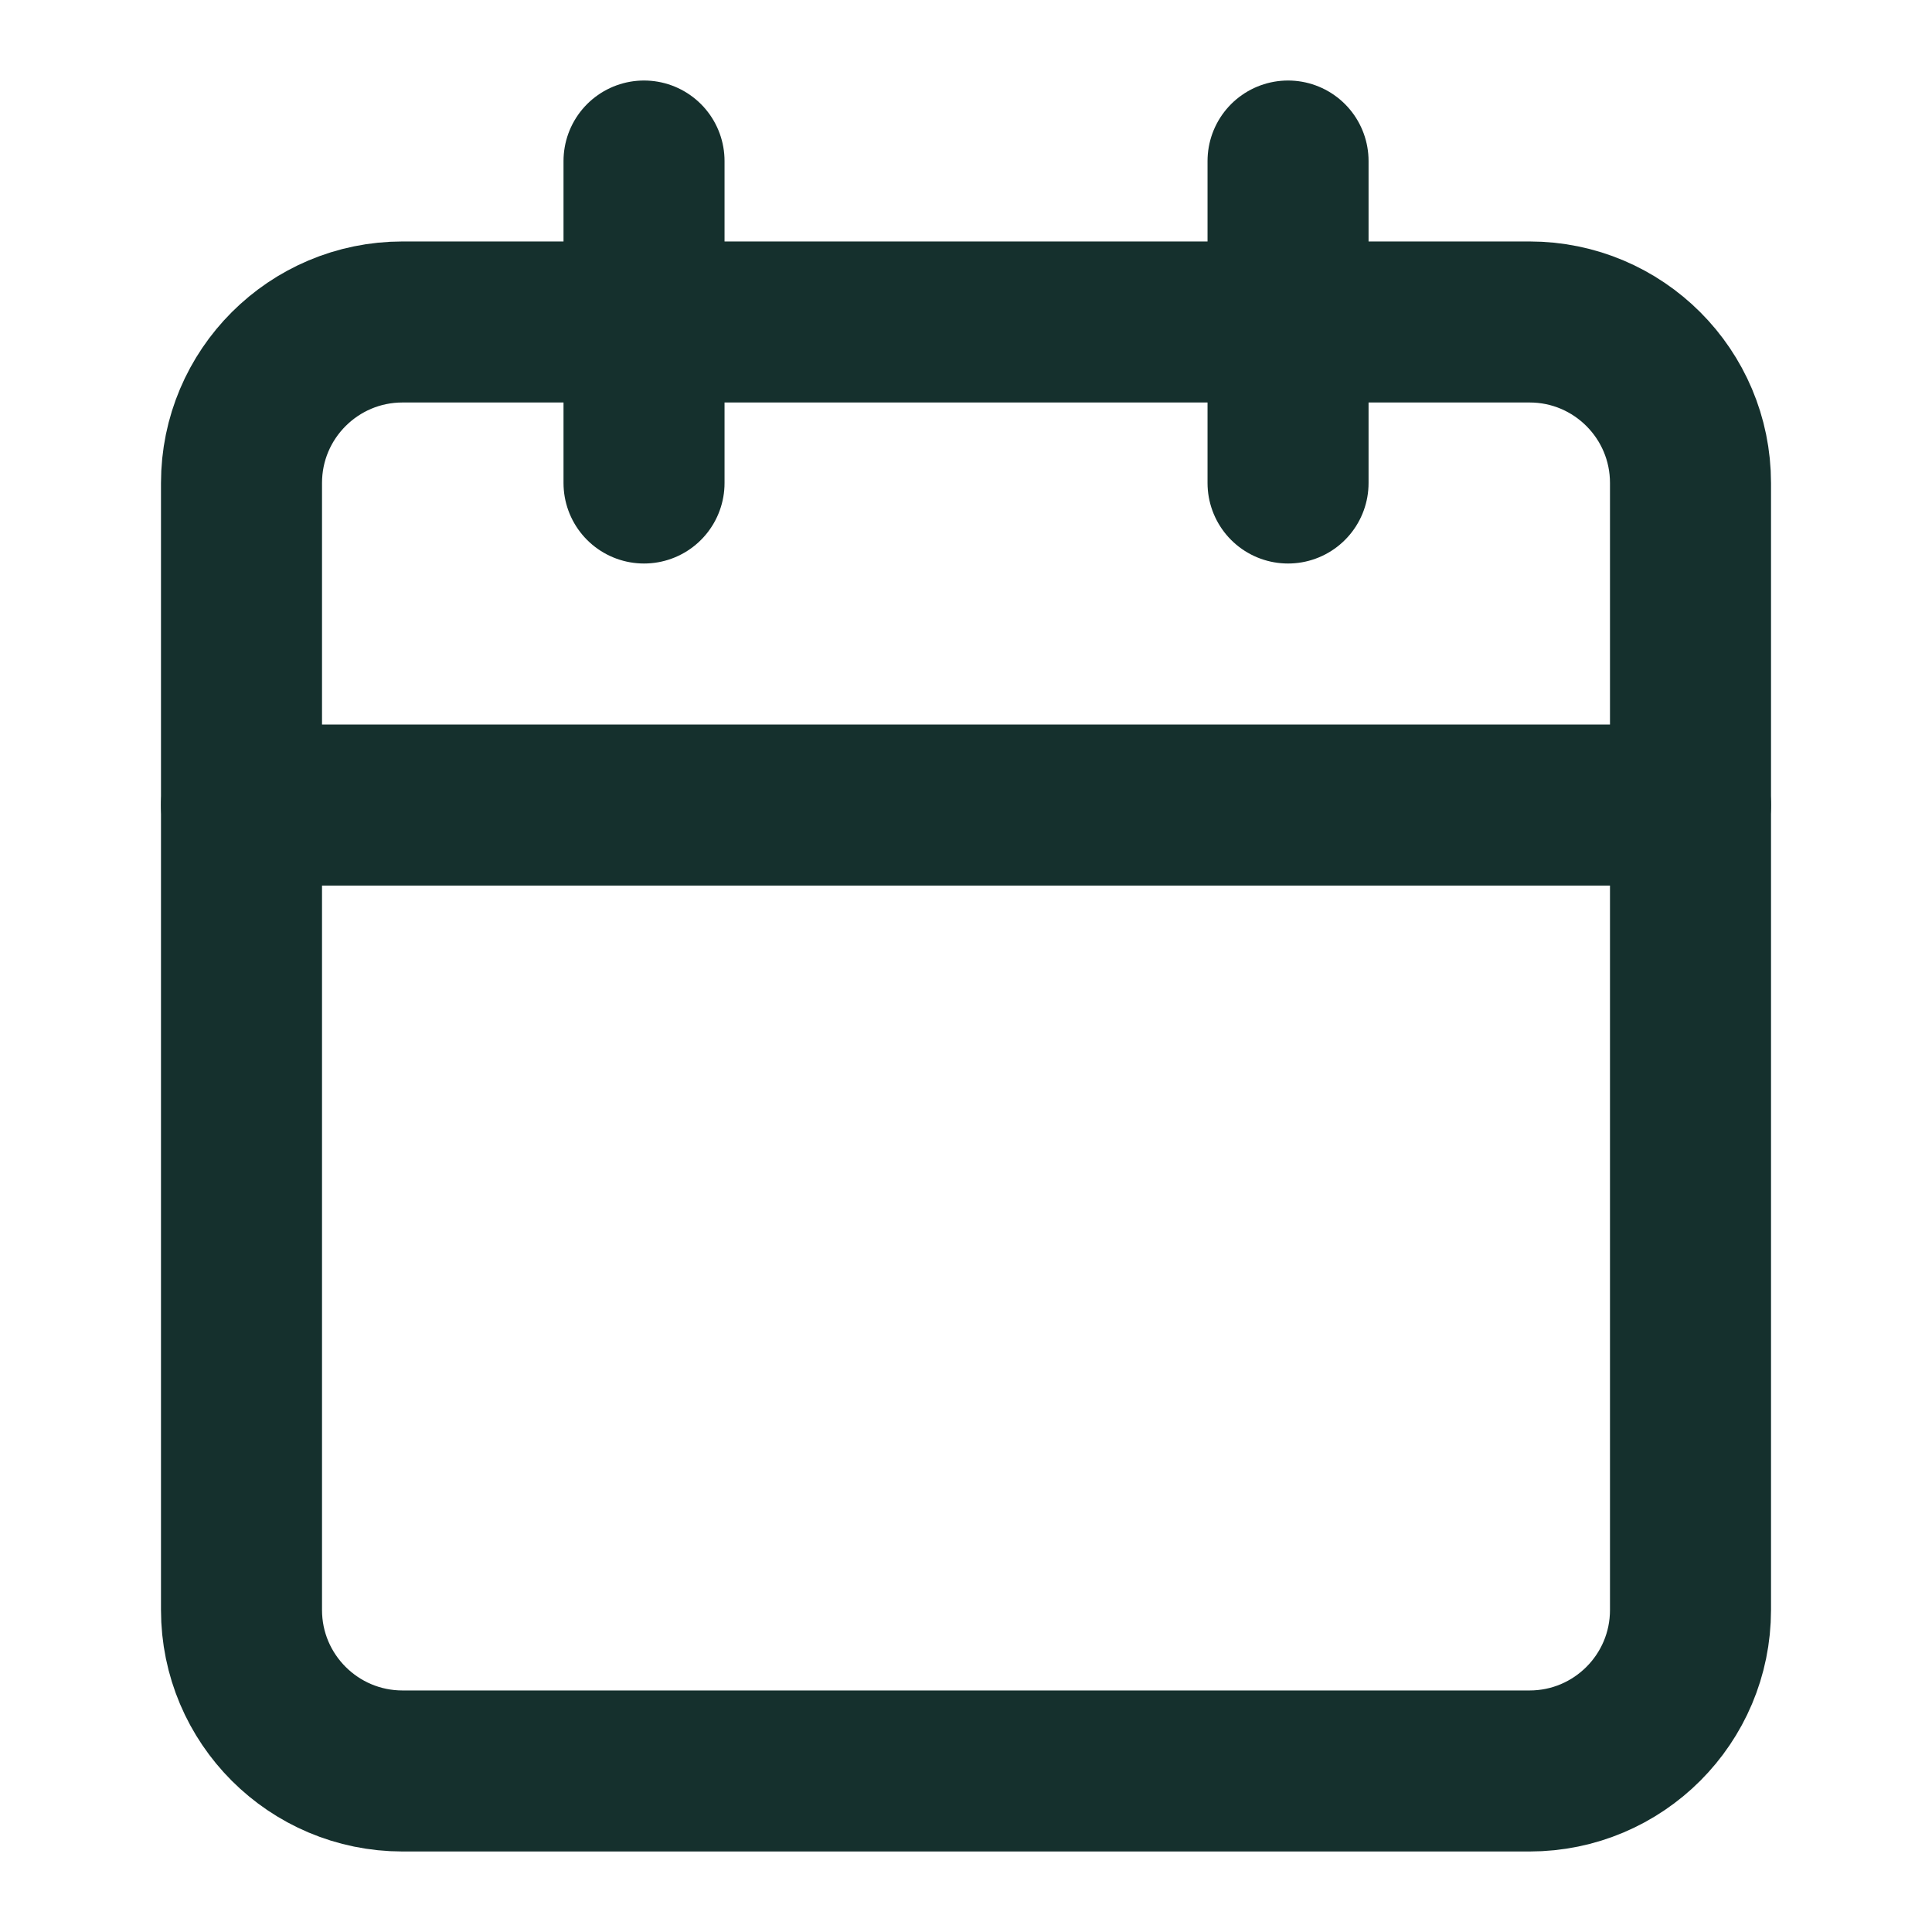 <?xml version="1.0" encoding="UTF-8"?>
<svg xmlns="http://www.w3.org/2000/svg" width="26" height="26" viewBox="0 0 26 26" fill="none">
  <path d="M20.584 4.333H5.417C4.221 4.333 3.25 5.303 3.25 6.5V21.666C3.25 22.863 4.221 23.833 5.417 23.833H20.584C21.78 23.833 22.75 22.863 22.75 21.666V6.5C22.75 5.303 21.78 4.333 20.584 4.333Z" stroke="#15302D" stroke-width="2.167" stroke-linecap="round" stroke-linejoin="round"></path>
  <path d="M17.334 2.167V6.5" stroke="#15302D" stroke-width="2.167" stroke-linecap="round" stroke-linejoin="round"></path>
  <path d="M8.667 2.167V6.5" stroke="#15302D" stroke-width="2.167" stroke-linecap="round" stroke-linejoin="round"></path>
  <path d="M3.25 10.834H22.75" stroke="#15302D" stroke-width="2.167" stroke-linecap="round" stroke-linejoin="round"></path>
</svg>
